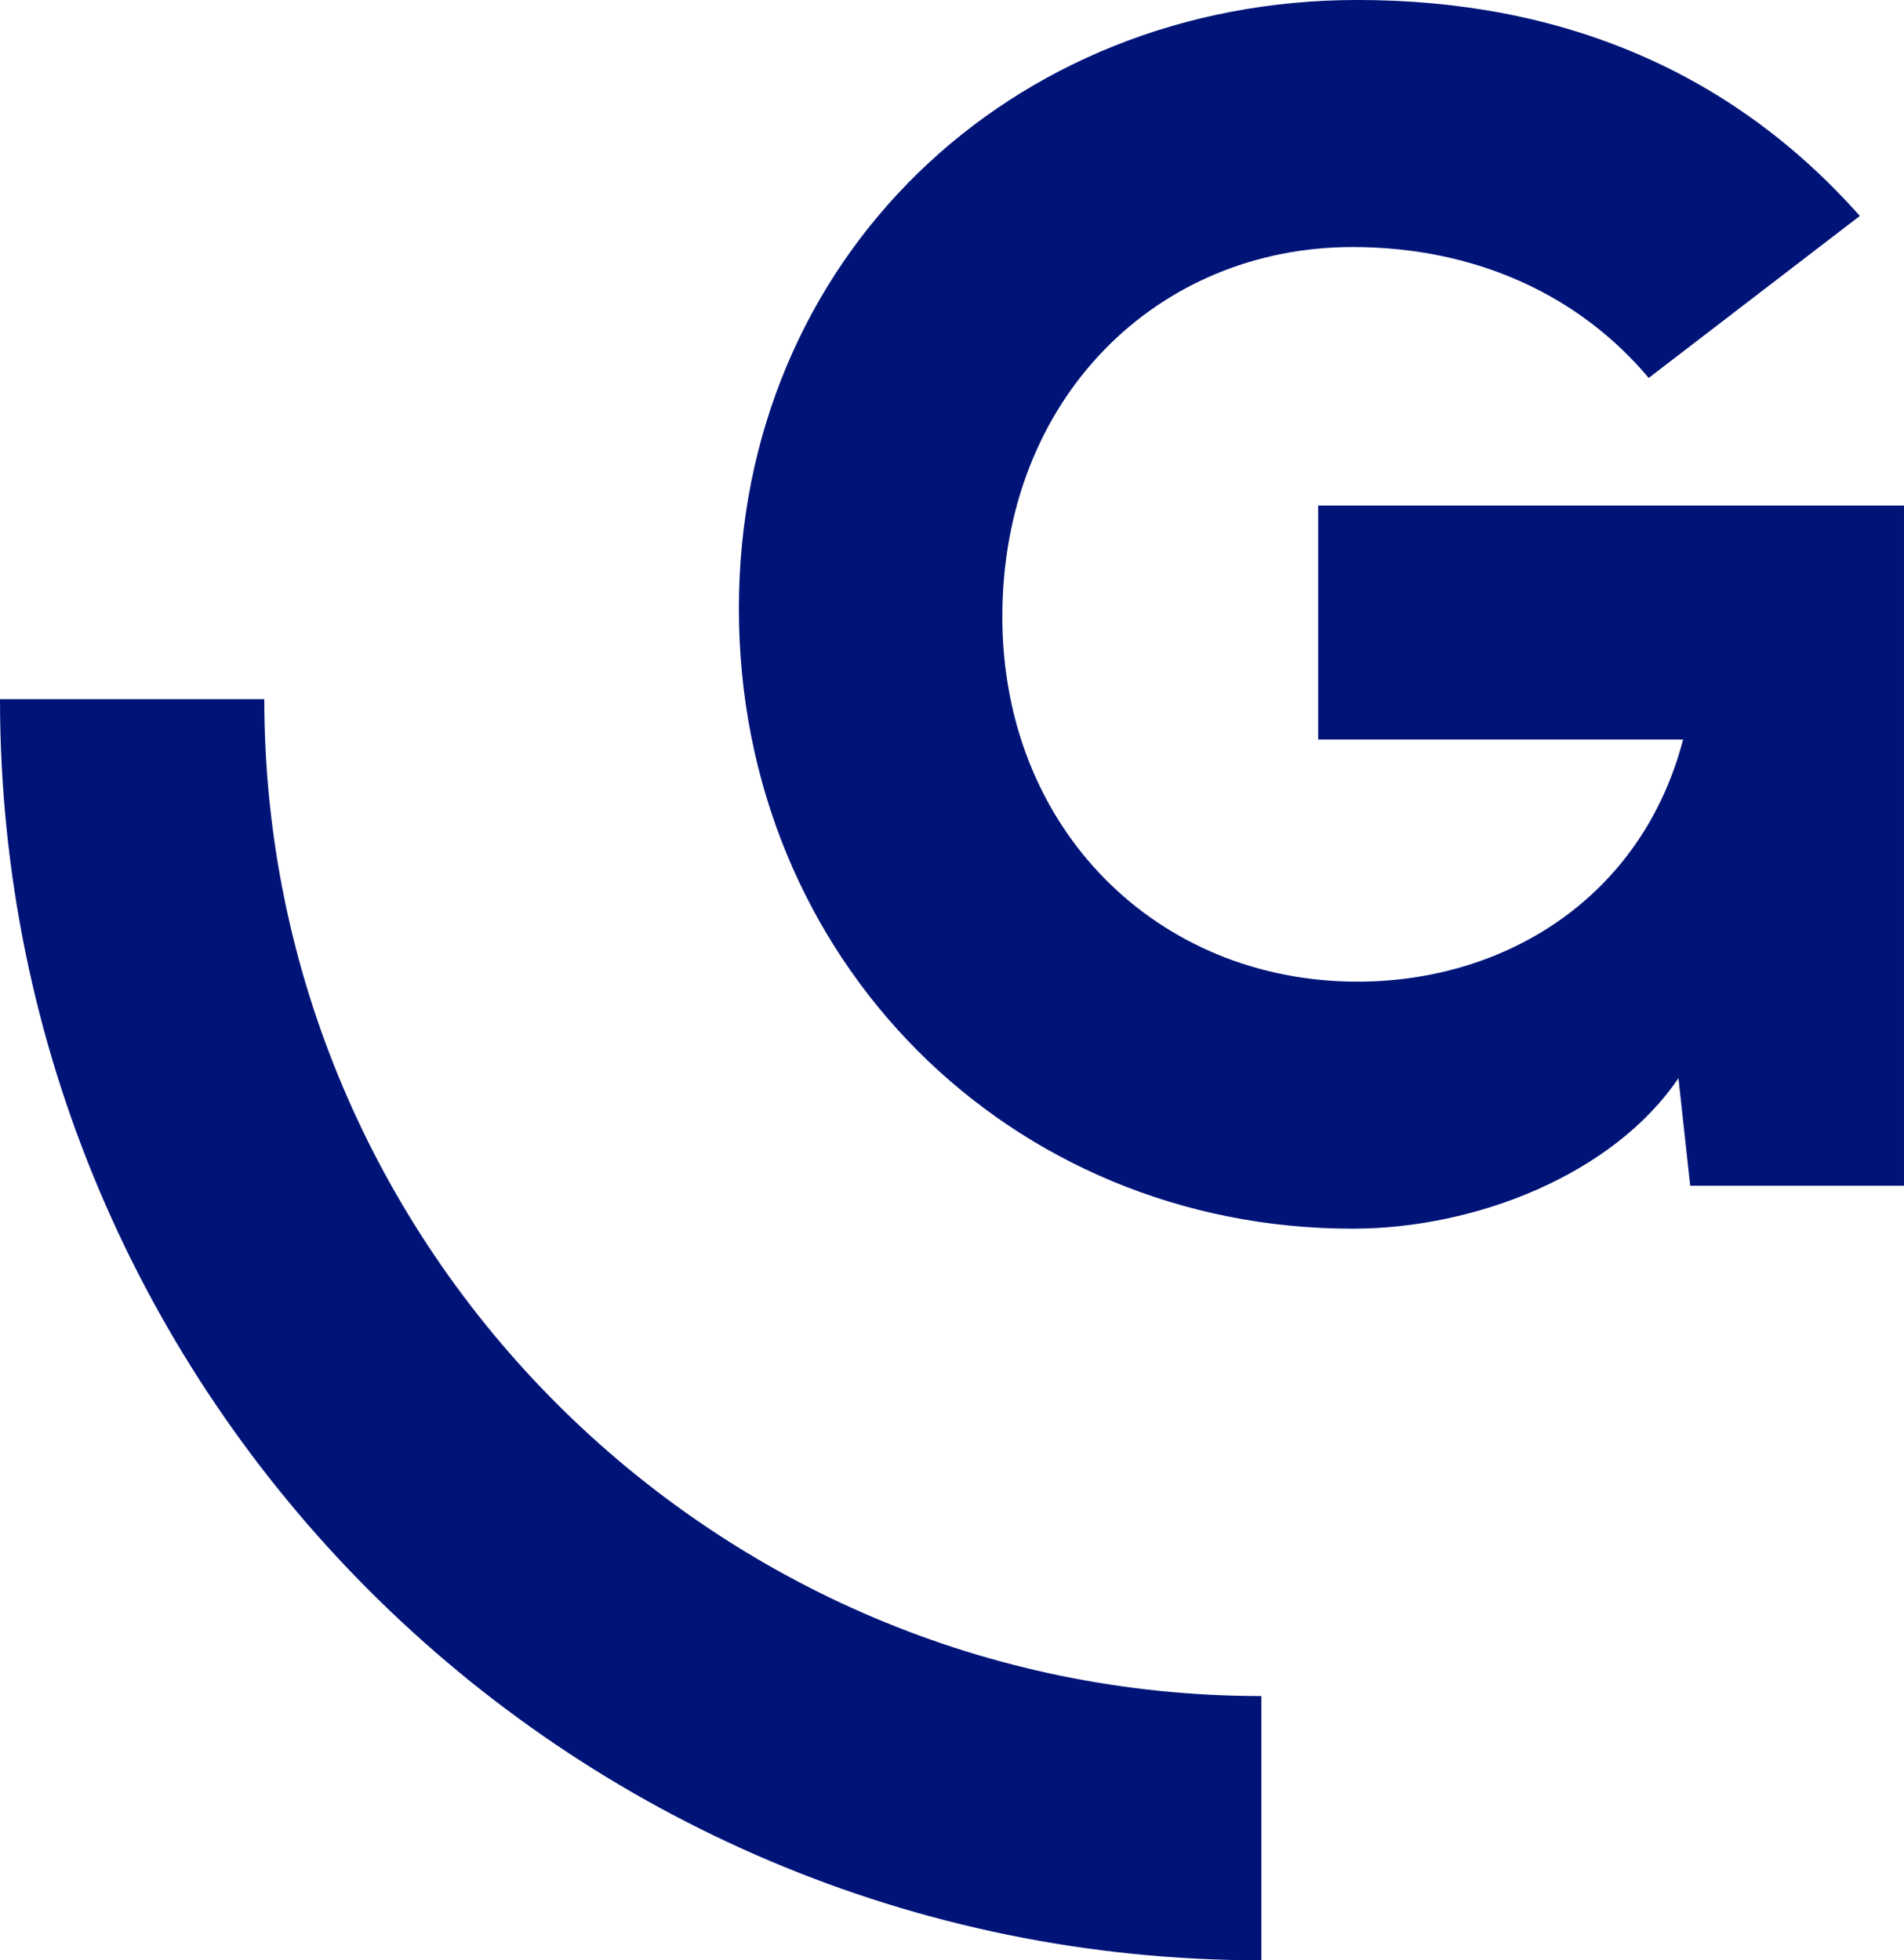 <?xml version="1.0" encoding="UTF-8"?><svg id="Genoverband_Kompaktzeichen_digital" xmlns="http://www.w3.org/2000/svg" viewBox="0 0 97.109 100"><g id="Logo"><path d="m67.23,37.724h18.612c-2.087,8.012-9.014,12.352-16.609,12.352-10.182,0-18.111-7.762-18.111-18.612,0-11.184,7.929-18.862,17.861-18.862,6.343,0,11.601,2.504,15.106,6.677l10.767-8.263c-6.51-7.345-15.19-11.017-25.623-11.017-17.694,0-31.548,13.187-31.548,31.047,0,17.944,13.854,31.632,31.298,31.632,6.259,0,13.284-2.754,16.622-7.678l.6,5.487h10.904V25.789h-29.879v11.935Z" fill="#001478"/><path d="m64.334,86.52v13.48C28.815,100,0,71.185,0,35.665h13.48c0,28.031,22.823,50.854,50.854,50.854" fill="#001478"/></g></svg>
